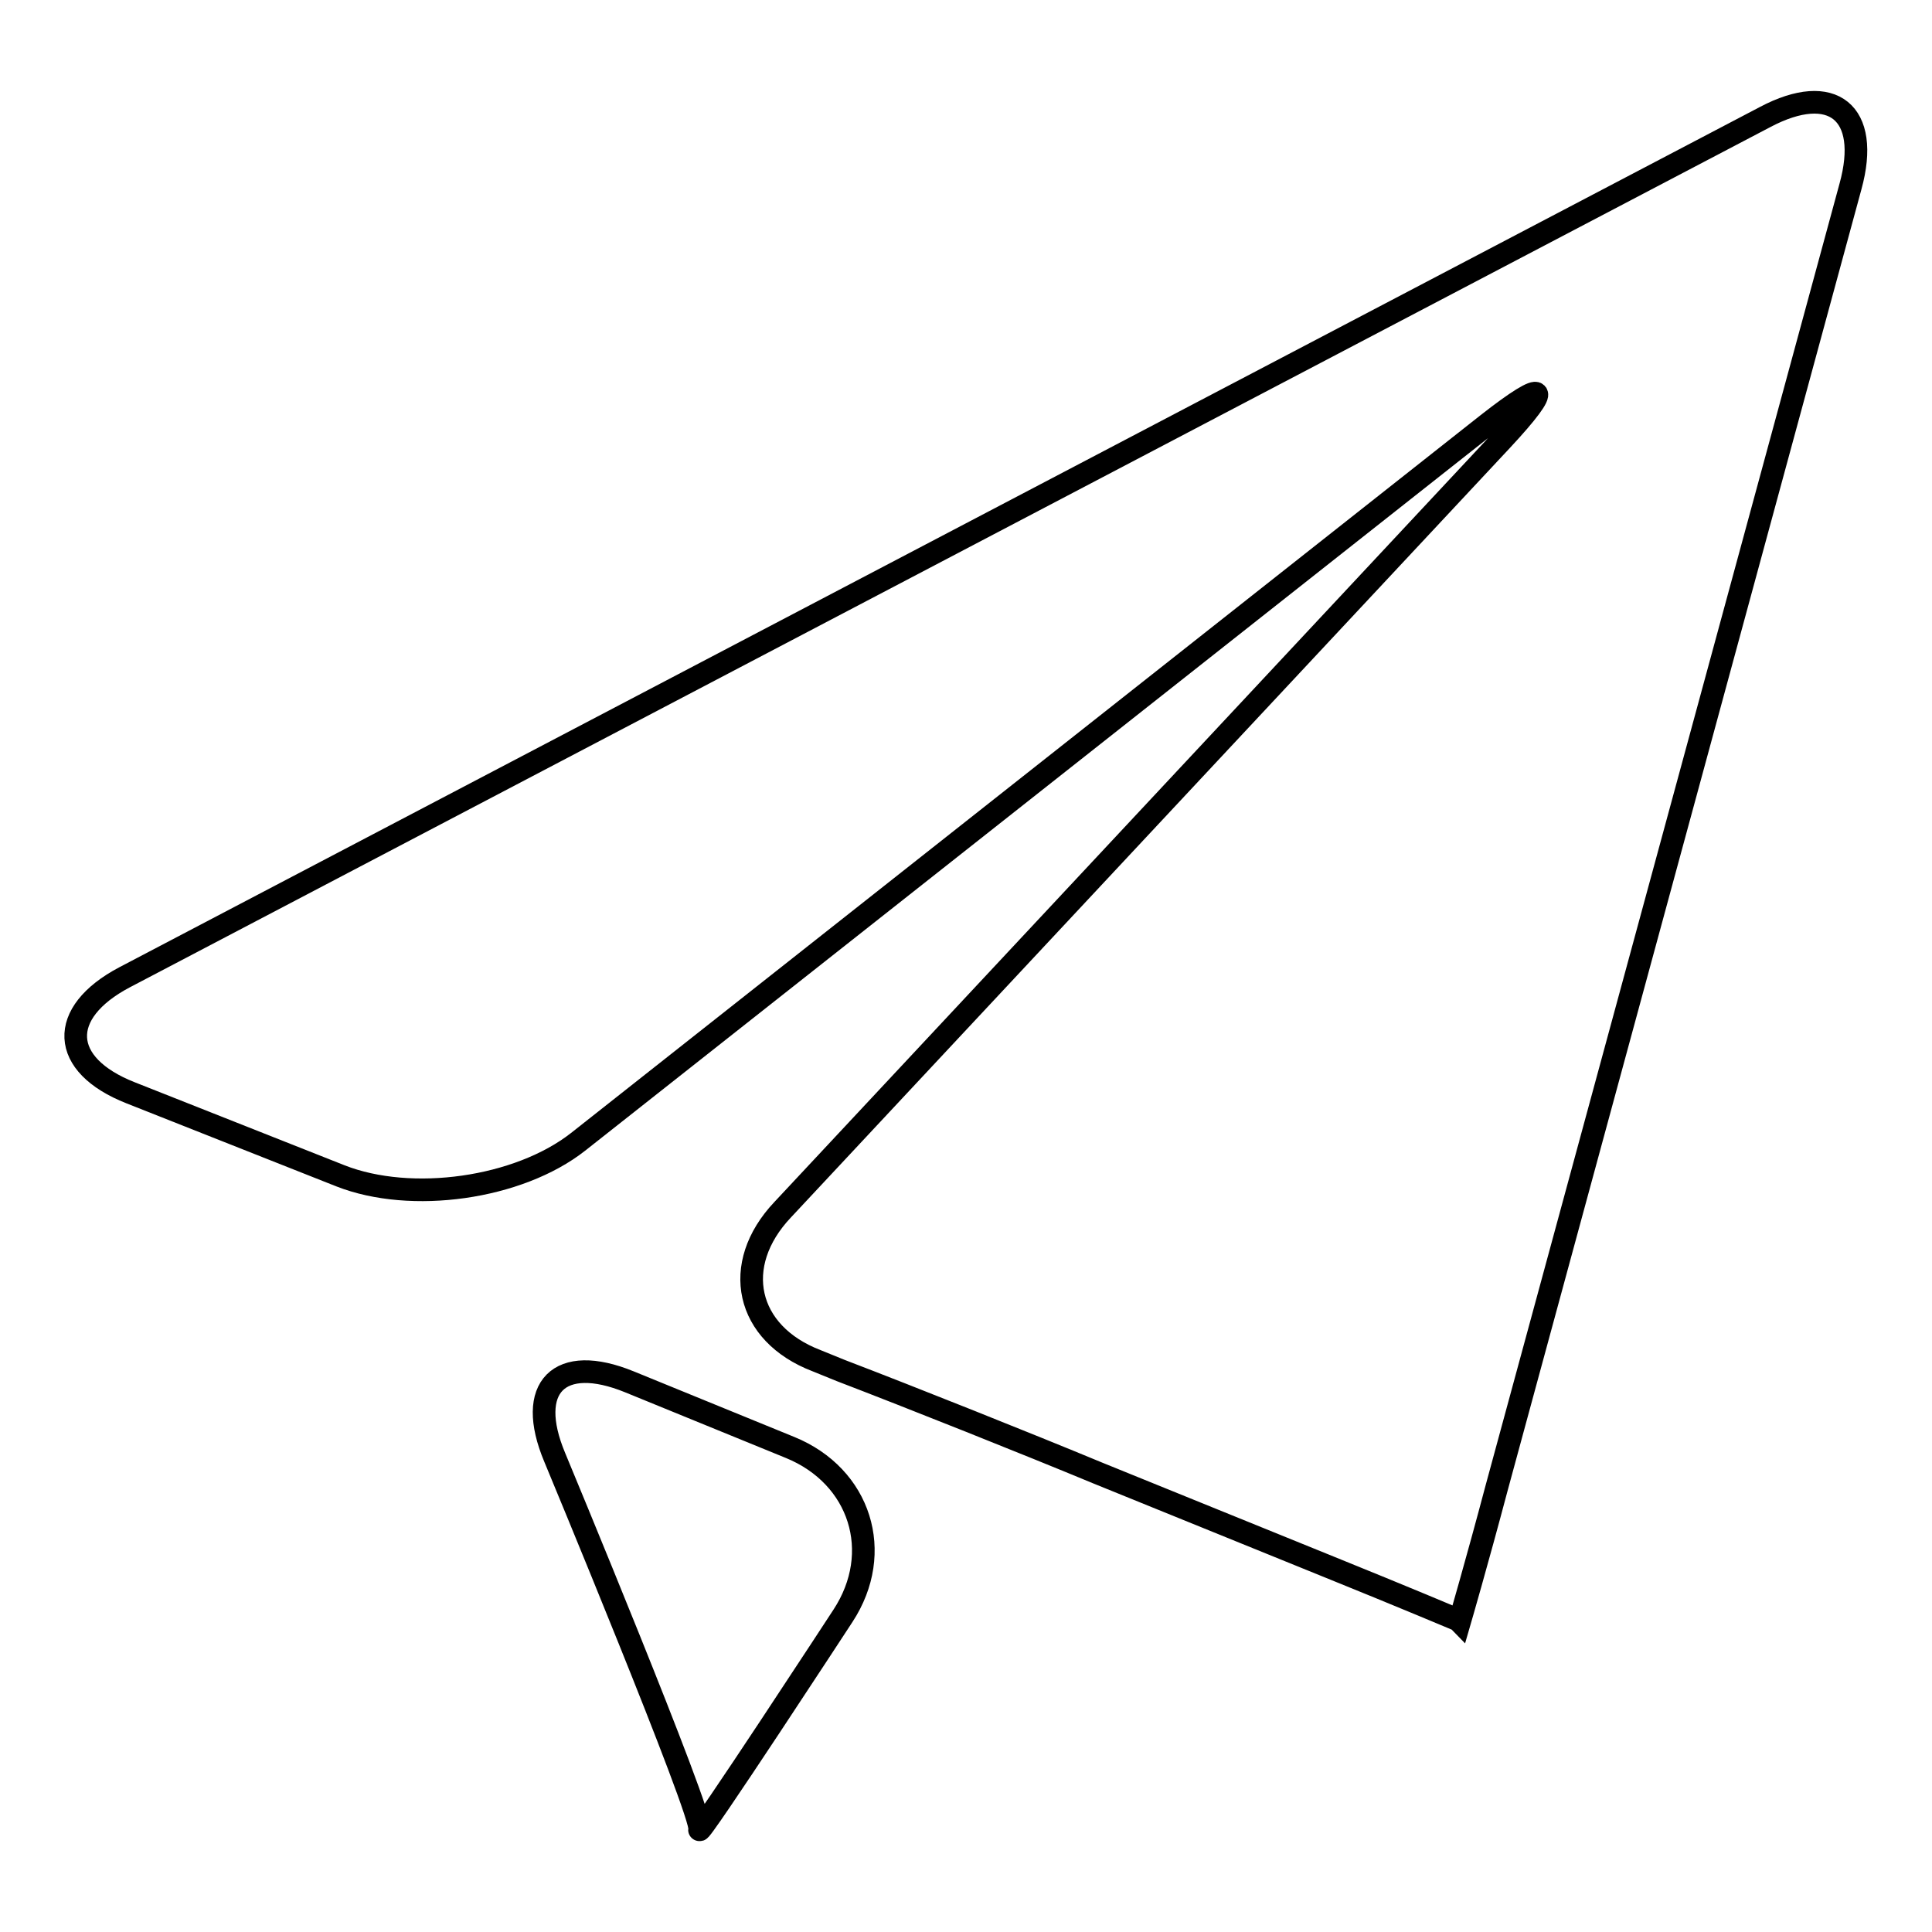 <?xml version="1.0" encoding="utf-8"?>
<!-- Svg Vector Icons : http://www.onlinewebfonts.com/icon -->
<!DOCTYPE svg PUBLIC "-//W3C//DTD SVG 1.1//EN" "http://www.w3.org/Graphics/SVG/1.1/DTD/svg11.dtd">
<svg version="1.1" xmlns="http://www.w3.org/2000/svg" xmlns:xlink="http://www.w3.org/1999/xlink" x="0px" y="0px" viewBox="0 0 256 256" enable-background="new 0 0 256 256" xml:space="preserve">
<g> <path stroke-width="3" fill-opacity="0" stroke="#000000"  d="M233.9,15.5l-217.4,114c-8.9,4.7-8.6,11.6,0.8,15.3l27.8,11c9.4,3.7,23.6,1.7,31.5-4.5l120.5-95.1 c7.9-6.2,8.8-5.3,1.9,2.1l-95.3,102c-6.9,7.3-4.9,16.4,4.5,20l3.2,1.3c9.4,3.6,24.7,9.7,34.1,13.6l30.8,12.5c9.4,3.8,17,7,17,7 c0,0.1,0.1,0.2,0.1,0.2c0,0,2.3-7.9,4.9-17.7l46.9-172.5C247.9,14.9,242.8,10.8,233.9,15.5z M104.7,191.8l-21.3-8.7 c-9.3-3.8-13.8,0.7-9.9,10c0,0,19.8,47.6,19.2,49.3c-0.6,1.7,19-28.3,19-28.3C117.2,205.7,114,195.6,104.7,191.8z"/></g>
</svg>